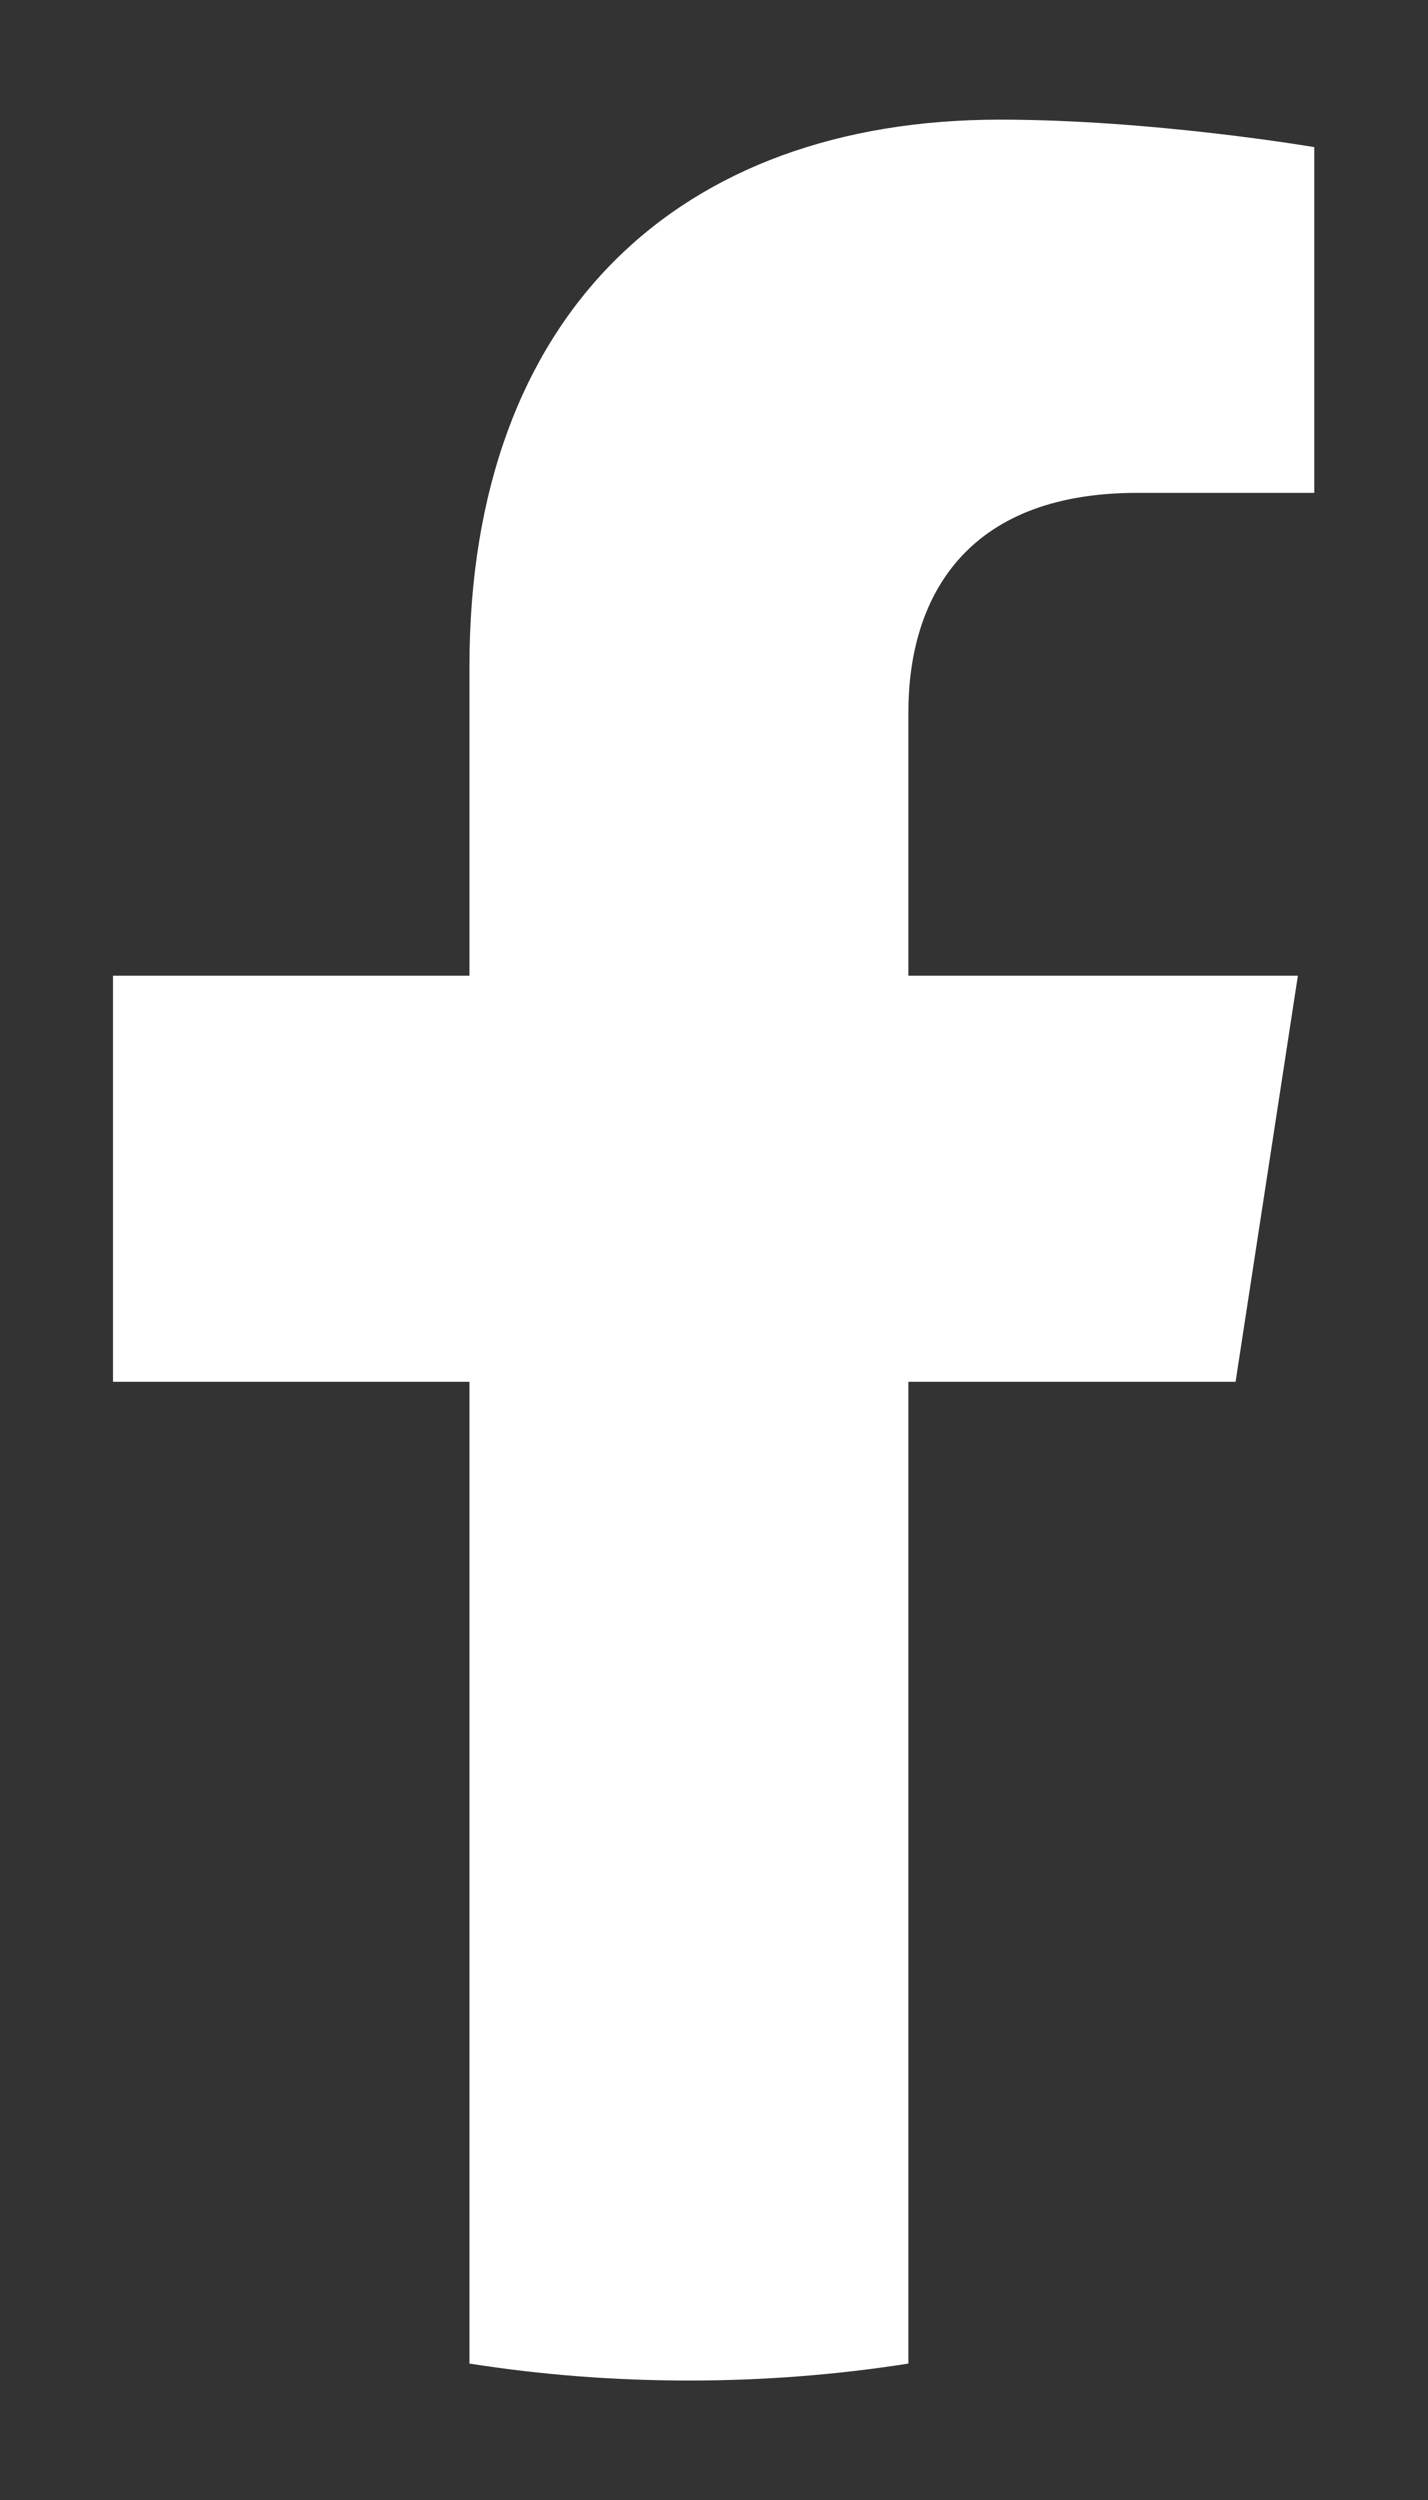 <svg width="8" height="14" viewBox="0 0 8 14" fill="none" xmlns="http://www.w3.org/2000/svg">
<rect x="0" y="0" width="8" height="14" fill="#333333" stroke="none"/>
<g id="Logo">
<path id="Logo / Facebook / OFF" fill-rule="evenodd" clip-rule="evenodd" d="M6.922 7.738L7.271 5.464H5.089V3.988C5.089 3.366 5.394 2.76 6.371 2.76H7.363V0.824C7.363 0.824 6.463 0.67 5.602 0.67C3.805 0.67 2.63 1.759 2.63 3.731V5.464H0.633V7.738H2.63V13.236C3.031 13.299 3.441 13.331 3.86 13.331C4.278 13.331 4.688 13.299 5.089 13.236V7.738H6.922Z" fill="white"/>
</g>
</svg>
